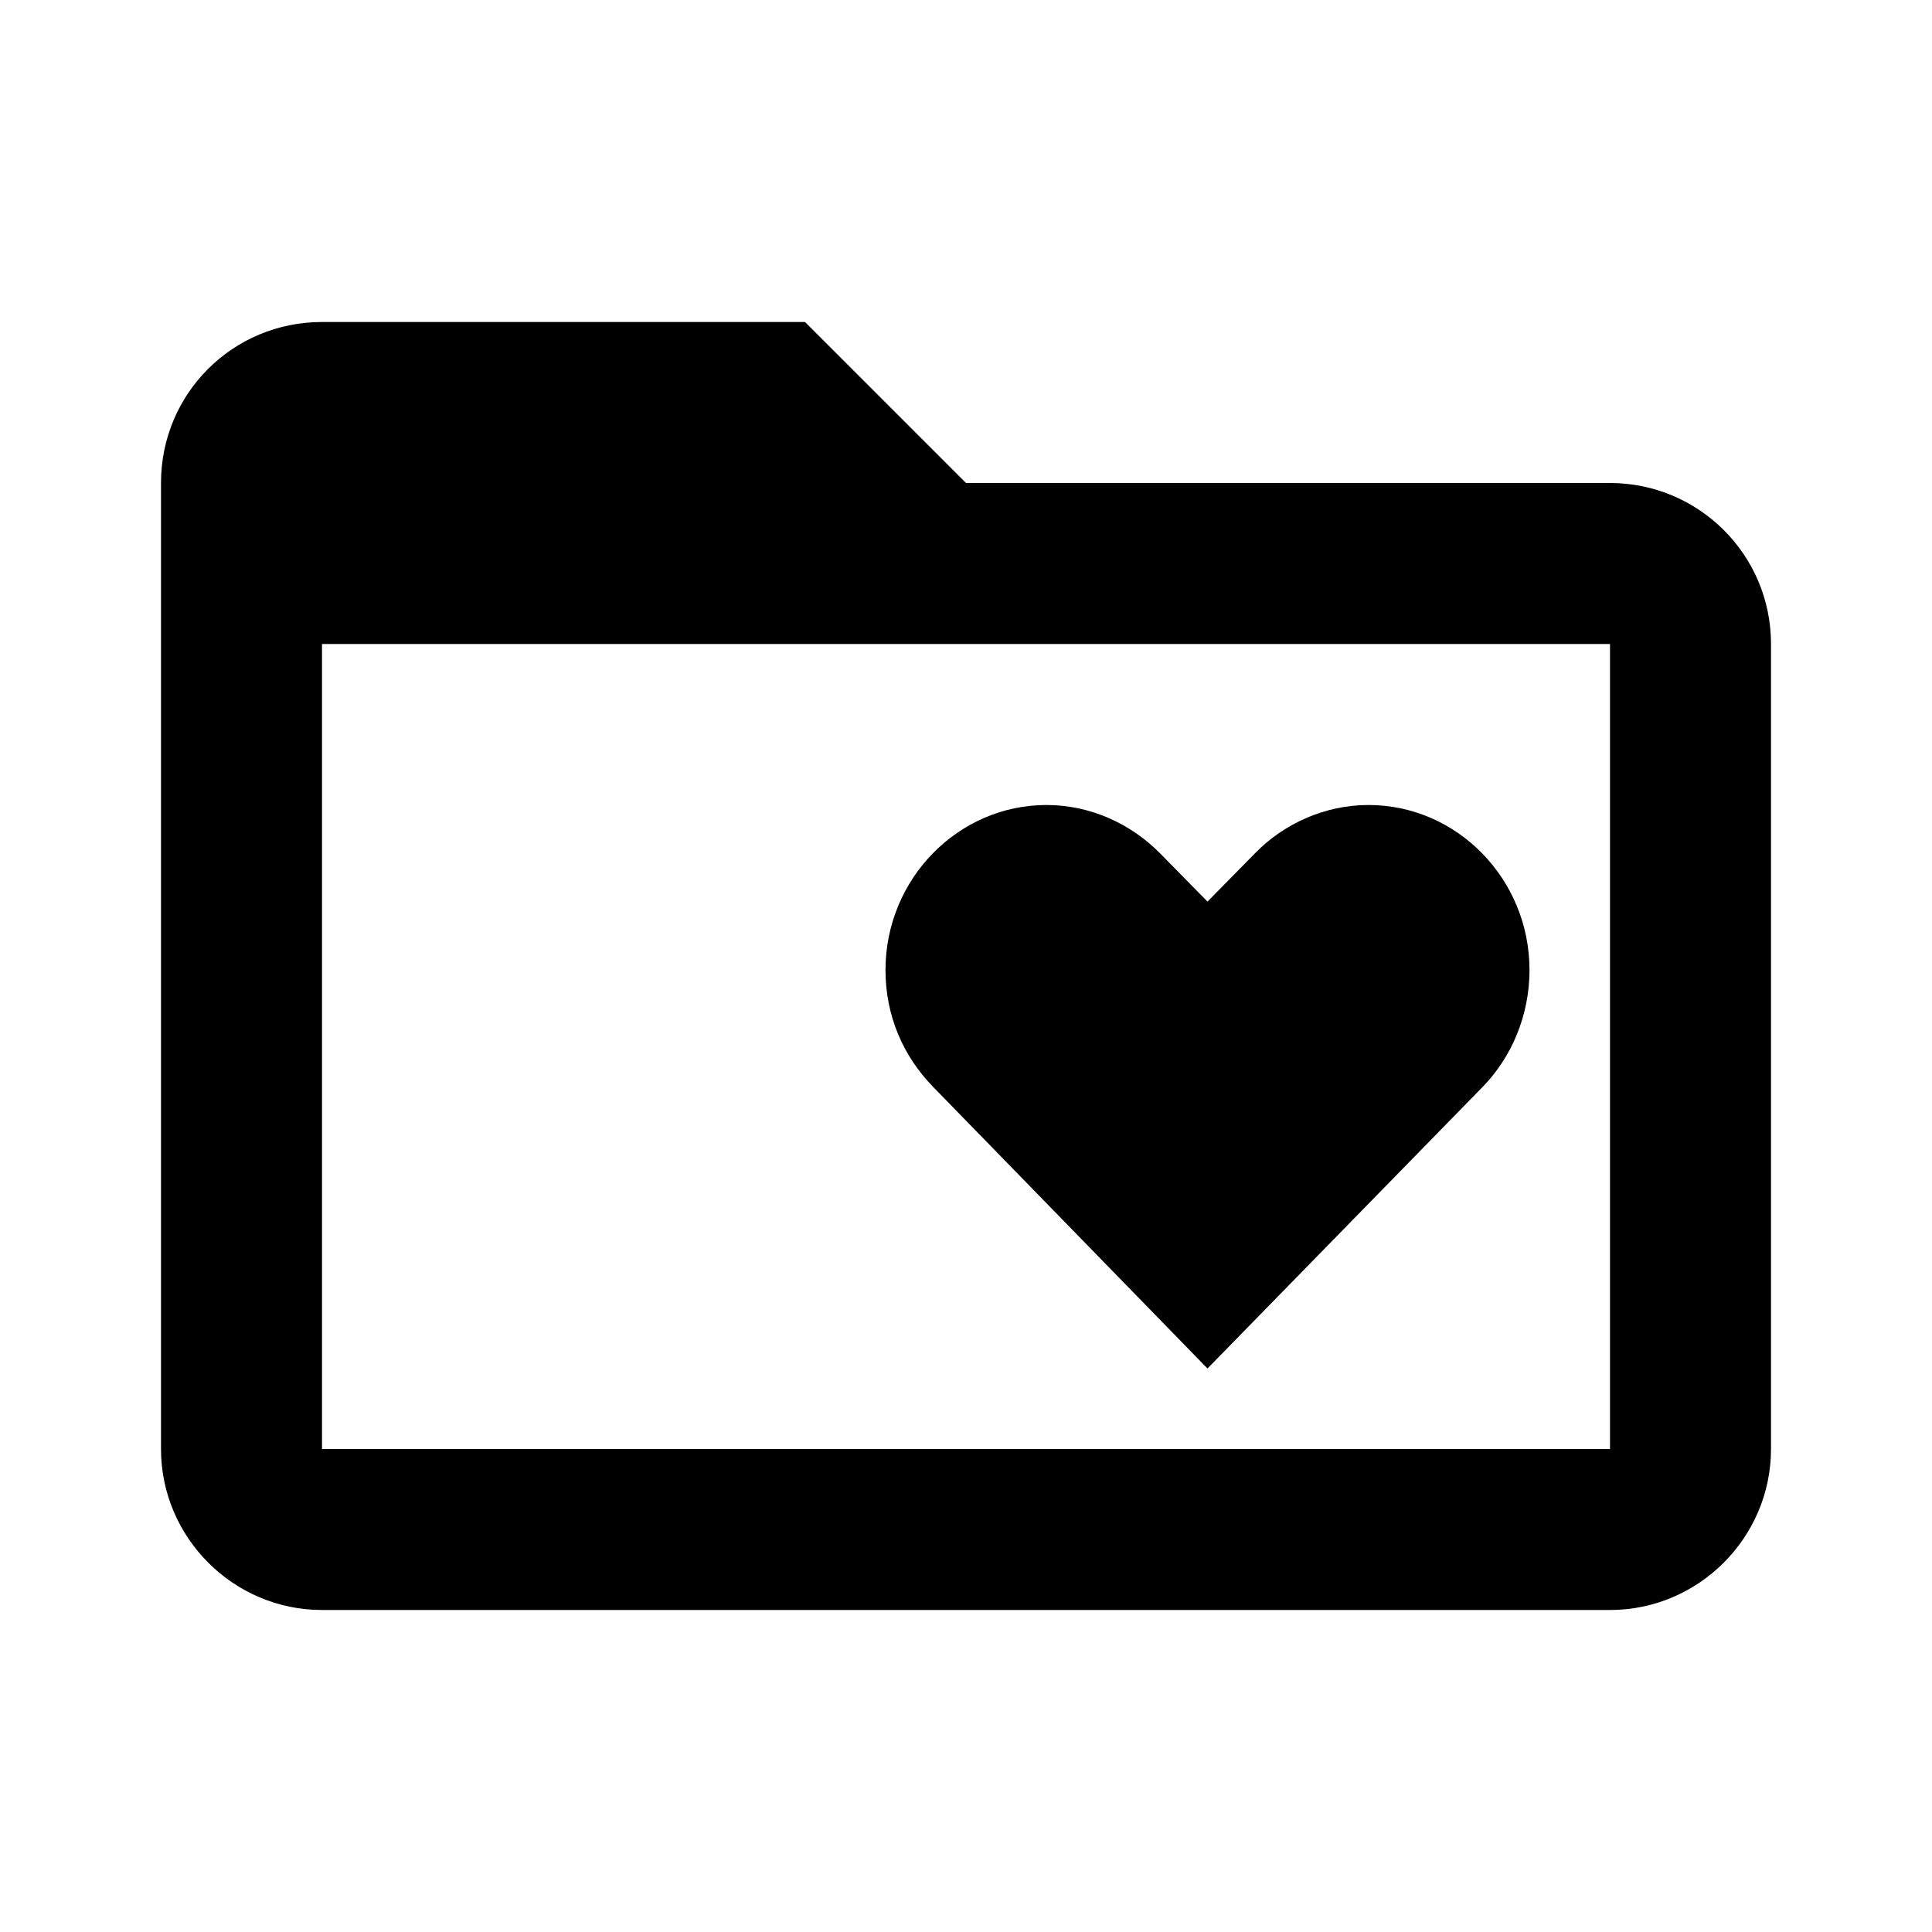 <svg xmlns="http://www.w3.org/2000/svg" id="mdi-folder-heart-outline" viewBox="0 0 24 24"><path d="M20 18H4V8H20M20 6H12L10 4H4C2.89 4 2 4.89 2 6V18C2 19.1 2.9 20 4 20H20C21.1 20 22 19.1 22 18V8C22 6.89 21.1 6 20 6M13 10C11.9 10 11 10.92 11 12.05C11 12.62 11.22 13.12 11.59 13.5L15 17L18.42 13.5C18.78 13.13 19 12.61 19 12.05C19 10.92 18.1 10 17 10C16.46 10 15.95 10.23 15.59 10.6L15 11.2L14.42 10.61C14.05 10.23 13.54 10 13 10Z" /></svg>